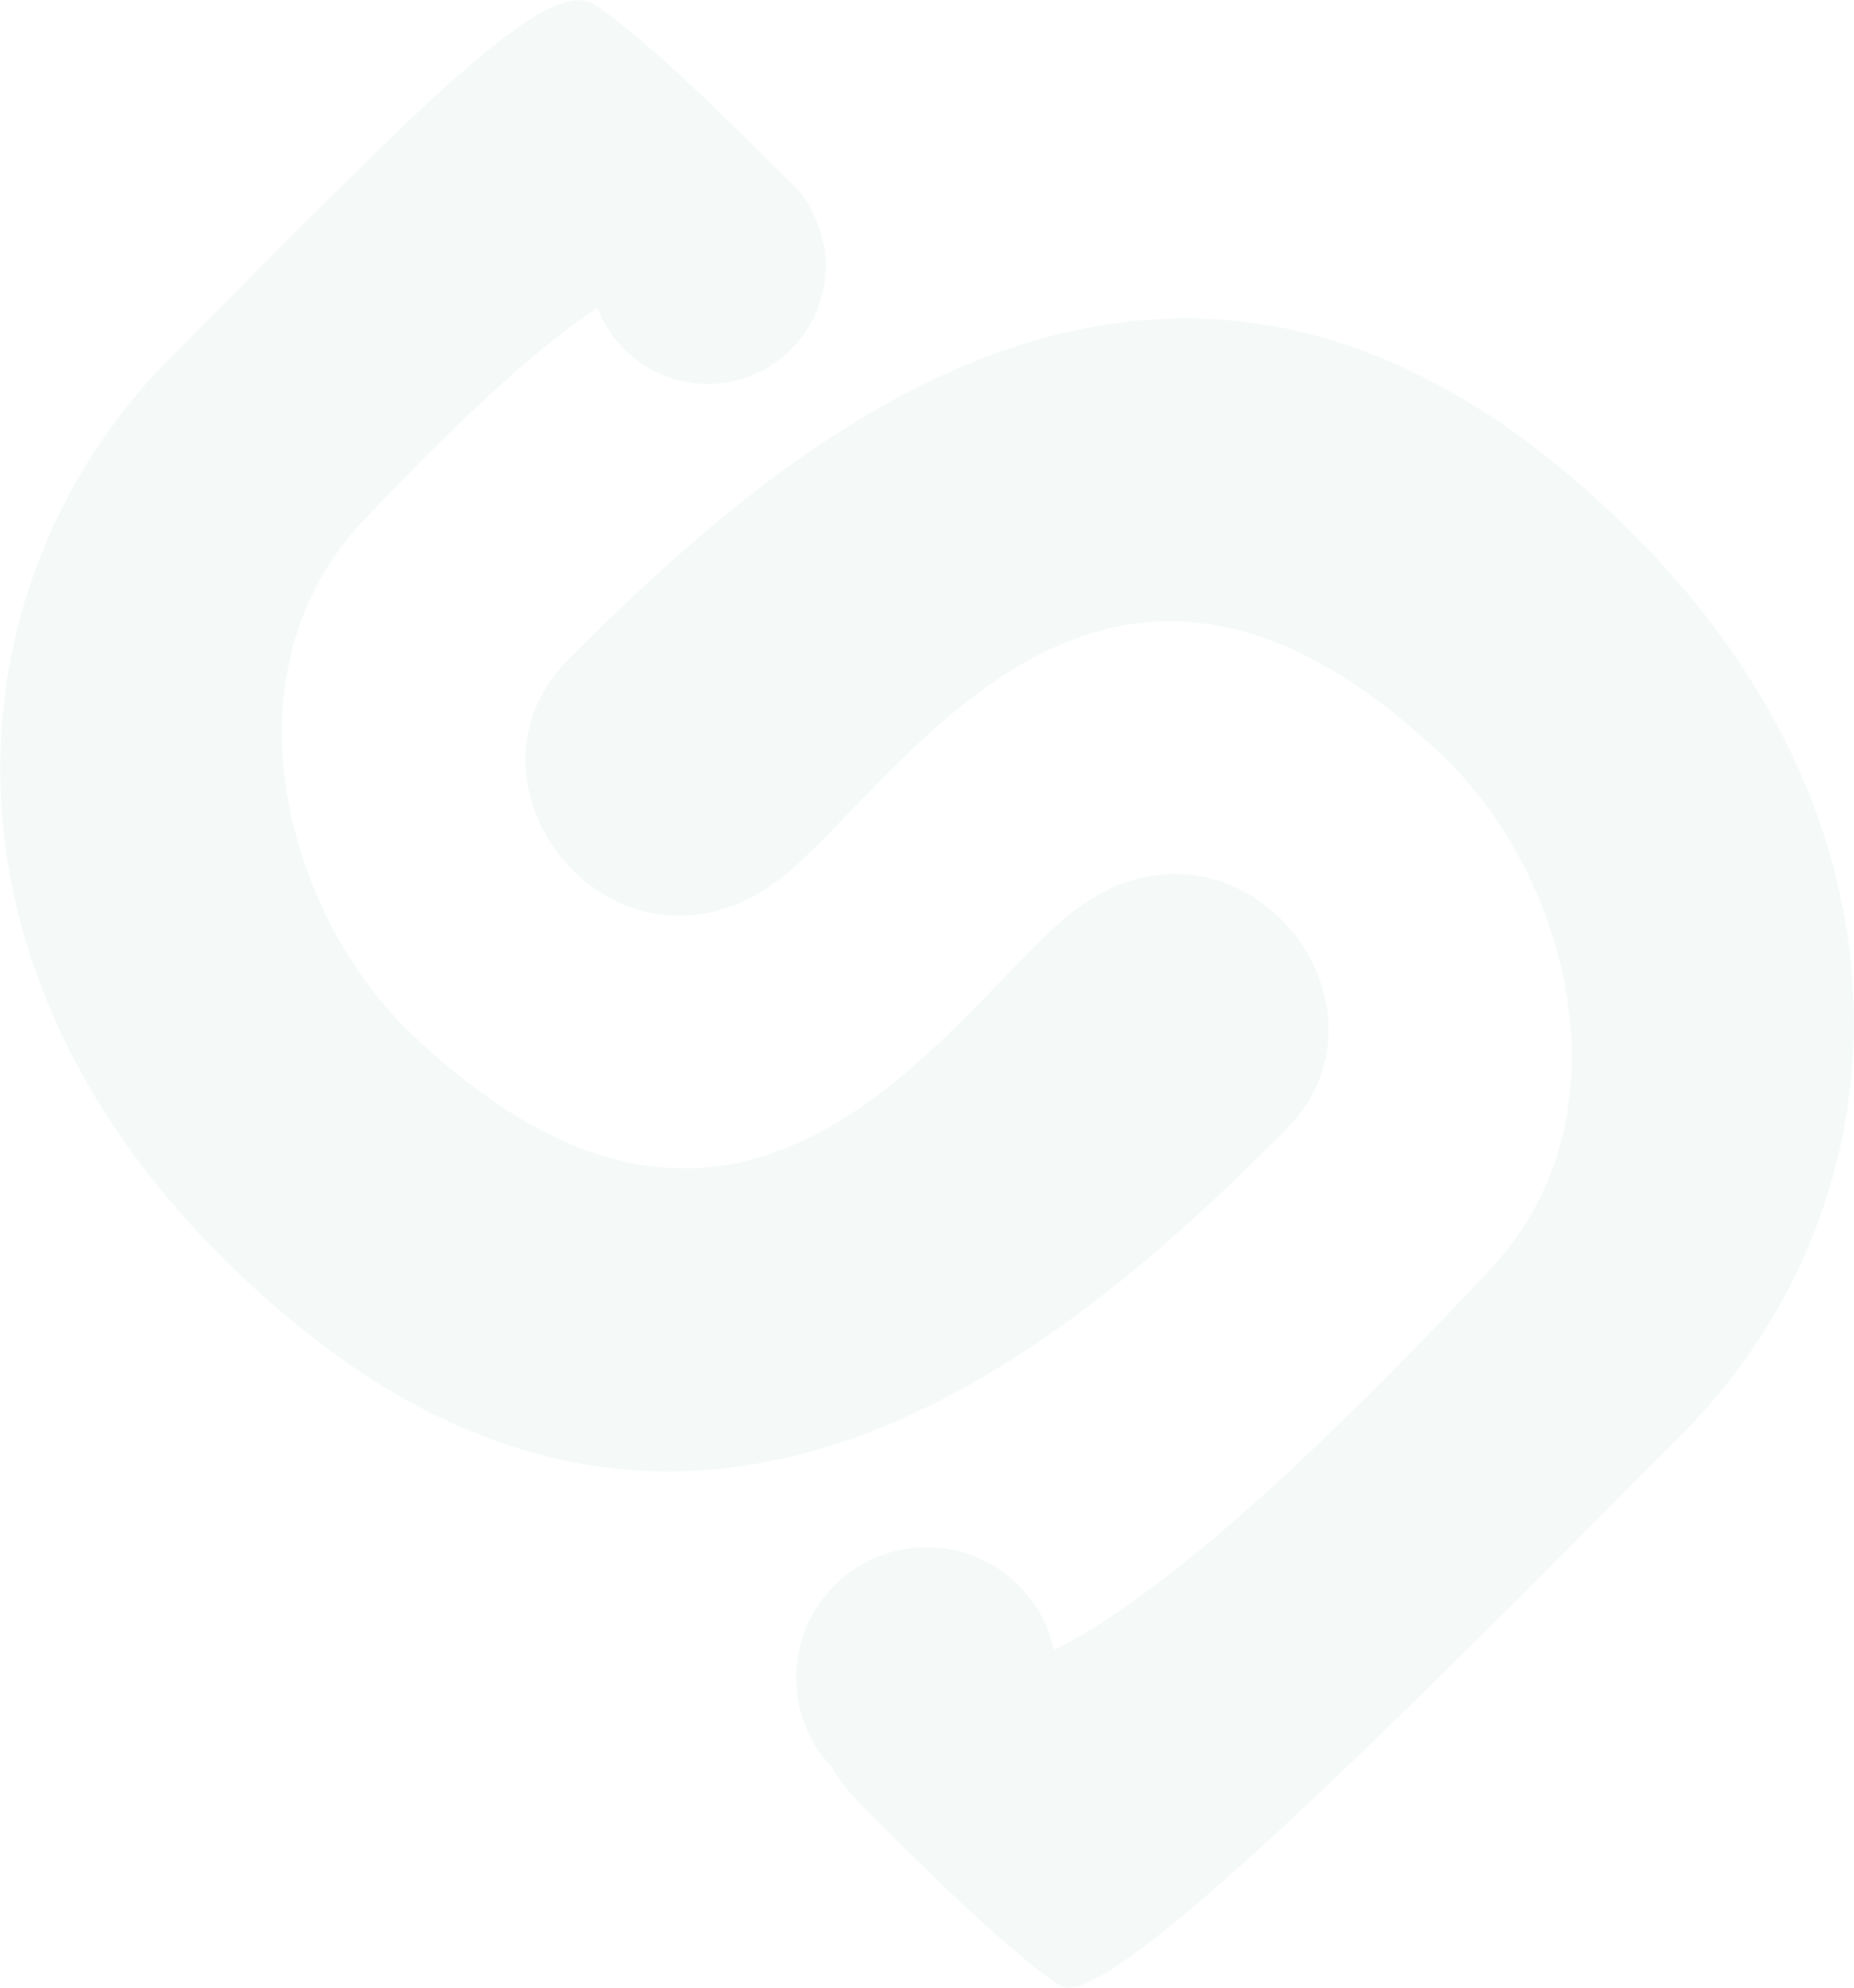 <?xml version="1.0" encoding="UTF-8"?>
<!-- Generator: Adobe Illustrator 28.2.0, SVG Export Plug-In . SVG Version: 6.00 Build 0)  -->
<svg xmlns="http://www.w3.org/2000/svg" xmlns:xlink="http://www.w3.org/1999/xlink" version="1.1" id="Layer_1" x="0px" y="0px" viewBox="0 0 701.4 752.1" style="enable-background:new 0 0 701.4 752.1;" xml:space="preserve">
<style type="text/css">
	.st0{opacity:4.000000e-02;}
	.st1{fill:#077871;}
</style>
<g class="st0">
	<path class="st1" d="M486.3,427.7c49.5-49.6-23.2-135.8-86.5-77.7c-47.9,44-121.9,157.6-244.3,41c-47.2-45-72.5-136.3-18.1-193.9   c41-43.4,68.9-67.6,88.6-80.6c6.5,16.8,22.6,28.8,41.7,28.8c24.7,0,44.7-20.1,44.7-44.8c0-7.3-1.9-14.1-5-20.2   c-0.5-1.3-1.2-2.6-2.1-3.9c-2.3-3.6-5.1-6.7-8.2-9.4c-15.1-15.1-53.3-53.3-72.4-65.4c-18.7-11.5-71,44.2-159.7,133.1   c-82.7,82.9-96.4,225.1,17.9,339.9C251,643.6,401.2,513.1,486.3,427.7z"></path>
	<path class="st1" d="M618.5,202.7C450.3,33.6,300.2,164,215.1,249.4c-49.5,49.6,23.2,135.8,86.5,77.7c47.9-44,121.9-157.6,244.3-41   c47.2,45,72.2,136,18.1,193.9c-83.9,89.6-133.3,128.2-165.2,144.3c-4.9-22.3-24.5-38.9-48.2-38.9c-27.3,0-49.4,22.1-49.4,49.5   c0,13,5.1,24.8,13.3,33.6c3.5,6,8.5,11.7,13.2,16.4c14.3,14.3,54,54.2,73.5,66.5c18.7,11.5,146.5-119.9,235.2-208.8   C719.2,459.6,732.8,317.5,618.5,202.7L618.5,202.7z"></path>
</g>
</svg>
